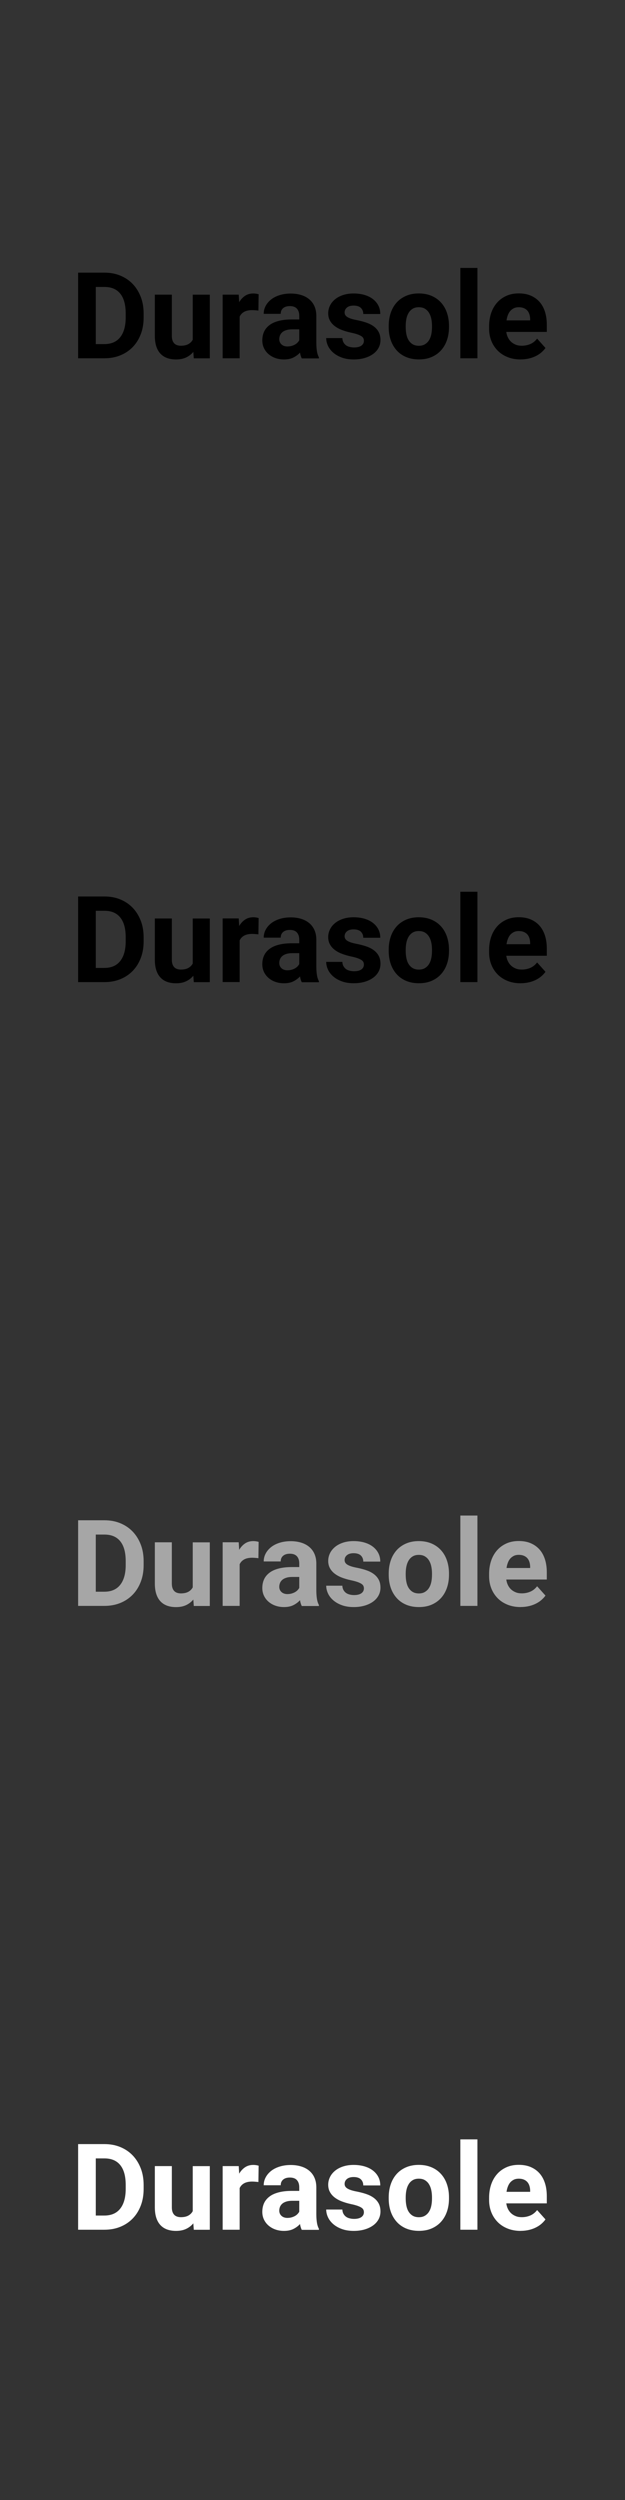 <?xml version="1.0" encoding="UTF-8"?><svg id="Durasole" xmlns="http://www.w3.org/2000/svg" viewBox="0 0 160 640"><rect x="0" y="0" width="160" height="640" fill="#333333" stroke="none"/><defs><style>.cls-1{fill:#fff;}.cls-2{fill:#a6a6a6;}</style></defs><g><path d="M20,91.72v-21.92h6.75c1.48,0,2.83,.25,4.06,.76s2.28,1.22,3.16,2.14,1.56,2.02,2.06,3.3,.74,2.71,.74,4.28v.99c0,1.57-.24,2.99-.73,4.27s-1.17,2.38-2.06,3.3-1.95,1.63-3.18,2.13-2.59,.75-4.08,.75h-6.7Zm4.52-18.26v14.63h2.18c1.79,0,3.15-.59,4.08-1.77s1.4-2.86,1.4-5.05v-1.02c0-2.23-.46-3.92-1.39-5.07s-2.27-1.72-4.05-1.72h-2.23Z"/><path d="M49.51,90.06c-.51,.62-1.13,1.1-1.87,1.45s-1.6,.51-2.59,.51c-.8,0-1.54-.11-2.2-.34s-1.23-.58-1.71-1.07-.85-1.11-1.11-1.88-.39-1.69-.39-2.76v-10.54h4.35v10.57c0,.45,.06,.84,.17,1.16s.28,.58,.48,.78,.45,.34,.73,.43,.59,.14,.93,.14c.78,0,1.42-.14,1.91-.41s.87-.65,1.13-1.13v-11.53h4.37v16.29h-4.1l-.12-1.66Z"/><path d="M66.16,79.51c-.22-.03-.48-.06-.78-.08s-.56-.04-.79-.04c-.85,0-1.54,.14-2.07,.43s-.92,.7-1.17,1.24v10.66h-4.35v-16.29h4.11l.12,1.94c.41-.7,.92-1.25,1.52-1.65s1.3-.59,2.11-.59c.23,0,.47,.02,.73,.06s.46,.09,.62,.14l-.06,4.19Z"/><path d="M77.24,91.72c-.2-.39-.35-.88-.44-1.46-.44,.49-1,.91-1.66,1.25s-1.48,.51-2.45,.51c-.78,0-1.51-.12-2.19-.36s-1.26-.58-1.76-1.01-.89-.95-1.17-1.54-.42-1.25-.42-1.96c0-.85,.16-1.61,.47-2.27s.79-1.22,1.42-1.69,1.42-.81,2.36-1.05,2.03-.36,3.27-.36h1.94v-.93c0-.75-.19-1.36-.58-1.81s-1-.68-1.83-.68c-.73,0-1.31,.18-1.72,.53s-.62,.83-.62,1.45h-4.35c0-.7,.16-1.37,.49-2s.79-1.18,1.39-1.66,1.33-.85,2.18-1.12,1.81-.41,2.86-.41c.94,0,1.82,.12,2.62,.36s1.5,.6,2.08,1.08,1.04,1.07,1.36,1.79,.49,1.55,.49,2.51v6.9c0,.46,.02,.88,.05,1.24s.07,.7,.12,.99,.12,.56,.2,.8,.18,.46,.29,.67v.26h-4.4Zm-3.6-3.03c.37,0,.72-.05,1.03-.14s.6-.21,.85-.35,.47-.31,.65-.5,.33-.39,.44-.59v-2.8h-1.79c-.57,0-1.07,.06-1.49,.19s-.77,.3-1.04,.53-.47,.49-.6,.8-.2,.64-.2,1c0,.54,.19,.99,.57,1.34s.9,.53,1.57,.53Z"/><path d="M93.16,87.22c0-.23-.05-.44-.14-.63s-.26-.37-.51-.53-.59-.32-1.02-.47-.99-.3-1.67-.44c-.83-.18-1.6-.41-2.31-.68s-1.32-.61-1.84-1.01-.92-.87-1.21-1.4-.44-1.15-.44-1.85,.15-1.33,.44-1.94,.72-1.15,1.28-1.62,1.24-.84,2.05-1.11,1.72-.41,2.73-.41,2,.13,2.85,.39,1.56,.62,2.15,1.09,1.04,1.02,1.36,1.66,.47,1.35,.47,2.11h-4.35c0-.62-.2-1.14-.6-1.54s-1.03-.61-1.88-.61c-.73,0-1.3,.17-1.7,.5s-.6,.75-.6,1.26c0,.24,.05,.45,.16,.64s.28,.36,.51,.51,.55,.3,.93,.43,.86,.25,1.42,.36c.88,.17,1.7,.38,2.45,.63s1.4,.57,1.95,.97,.98,.88,1.29,1.45,.47,1.25,.47,2.06c0,.72-.16,1.39-.48,1.99s-.78,1.13-1.38,1.57-1.32,.79-2.16,1.04-1.79,.38-2.83,.38c-1.14,0-2.15-.16-3.03-.48s-1.61-.74-2.21-1.26-1.05-1.11-1.35-1.76-.45-1.31-.45-1.97h4.13c.02,.42,.11,.79,.28,1.09s.38,.55,.65,.75,.58,.33,.94,.42,.73,.14,1.12,.14c.83,0,1.46-.16,1.89-.47s.64-.73,.64-1.24Z"/><path d="M99.51,83.42c0-1.18,.17-2.28,.51-3.3s.84-1.89,1.49-2.63,1.46-1.32,2.42-1.74,2.05-.63,3.27-.63,2.33,.21,3.3,.63,1.77,1,2.43,1.74,1.16,1.61,1.5,2.63,.51,2.11,.51,3.3v.32c0,1.19-.17,2.3-.51,3.3s-.84,1.88-1.5,2.62-1.46,1.31-2.42,1.73-2.05,.62-3.28,.62-2.33-.21-3.29-.62-1.77-.99-2.42-1.73-1.16-1.61-1.5-2.62-.51-2.11-.51-3.3v-.32Zm4.35,.32c0,.66,.06,1.28,.18,1.87s.31,1.09,.58,1.51,.61,.77,1.04,1.02,.95,.38,1.57,.38,1.12-.13,1.54-.38,.78-.59,1.05-1.02,.47-.93,.59-1.51,.18-1.2,.18-1.87v-.32c0-.64-.06-1.25-.18-1.83s-.32-1.08-.59-1.52-.62-.78-1.05-1.04-.95-.38-1.57-.38-1.12,.13-1.54,.38-.77,.6-1.04,1.04-.46,.94-.58,1.52-.18,1.19-.18,1.83v.32Z"/><path d="M122.22,91.72h-4.37v-23.13h4.37v23.13Z"/><path d="M133.3,92.02c-1.26,0-2.4-.21-3.4-.62s-1.85-.97-2.54-1.69-1.23-1.55-1.6-2.51-.55-1.98-.55-3.08v-.59c0-1.23,.18-2.37,.53-3.4s.86-1.91,1.52-2.66,1.46-1.32,2.39-1.74,1.99-.62,3.15-.62,2.21,.19,3.1,.58,1.64,.93,2.25,1.63,1.06,1.54,1.37,2.52,.46,2.08,.46,3.28v1.85h-10.37c.07,.53,.21,1.01,.43,1.45s.49,.8,.83,1.11,.73,.54,1.18,.72,.96,.26,1.52,.26c.79,0,1.53-.15,2.2-.44s1.25-.76,1.73-1.38l2.14,2.39c-.26,.37-.59,.73-.98,1.08s-.85,.66-1.39,.94-1.13,.5-1.8,.66-1.4,.25-2.19,.25Zm-.5-13.37c-.47,0-.89,.08-1.24,.25s-.66,.4-.92,.69-.46,.65-.62,1.06-.28,.87-.35,1.37h6.05v-.35c-.01-.43-.07-.83-.19-1.2s-.29-.69-.53-.96-.54-.48-.9-.63-.8-.23-1.3-.23Z"/></g><g><path d="M20,251.42v-21.92h6.75c1.48,0,2.83,.25,4.06,.76s2.28,1.22,3.16,2.14,1.56,2.02,2.06,3.3,.74,2.71,.74,4.28v.99c0,1.57-.24,2.99-.73,4.27s-1.17,2.38-2.06,3.3-1.95,1.63-3.18,2.13-2.59,.75-4.08,.75h-6.7Zm4.52-18.26v14.63h2.18c1.79,0,3.15-.59,4.08-1.77s1.4-2.86,1.4-5.05v-1.02c0-2.23-.46-3.92-1.39-5.07s-2.27-1.72-4.05-1.72h-2.23Z"/><path d="M49.51,249.76c-.51,.62-1.13,1.1-1.87,1.45s-1.6,.51-2.59,.51c-.8,0-1.54-.11-2.2-.34s-1.23-.58-1.71-1.07-.85-1.11-1.11-1.88-.39-1.69-.39-2.76v-10.54h4.35v10.57c0,.45,.06,.84,.17,1.16s.28,.58,.48,.78,.45,.34,.73,.43,.59,.14,.93,.14c.78,0,1.42-.14,1.91-.41s.87-.65,1.13-1.13v-11.53h4.37v16.29h-4.1l-.12-1.66Z"/><path d="M66.16,239.2c-.22-.03-.48-.06-.78-.08s-.56-.04-.79-.04c-.85,0-1.54,.14-2.07,.43s-.92,.7-1.17,1.24v10.66h-4.35v-16.29h4.11l.12,1.94c.41-.7,.92-1.25,1.52-1.65s1.3-.59,2.11-.59c.23,0,.47,.02,.73,.06s.46,.09,.62,.14l-.06,4.19Z"/><path d="M77.24,251.42c-.2-.39-.35-.88-.44-1.46-.44,.49-1,.91-1.66,1.25s-1.48,.51-2.45,.51c-.78,0-1.51-.12-2.19-.36s-1.26-.58-1.76-1.01-.89-.95-1.17-1.54-.42-1.25-.42-1.96c0-.85,.16-1.61,.47-2.27s.79-1.22,1.42-1.69,1.42-.81,2.36-1.05,2.03-.36,3.27-.36h1.94v-.93c0-.75-.19-1.36-.58-1.81s-1-.68-1.83-.68c-.73,0-1.31,.18-1.72,.53s-.62,.83-.62,1.45h-4.35c0-.7,.16-1.37,.49-2s.79-1.18,1.39-1.66,1.33-.85,2.18-1.12,1.81-.41,2.86-.41c.94,0,1.82,.12,2.62,.36s1.5,.6,2.08,1.08,1.04,1.07,1.36,1.79,.49,1.55,.49,2.51v6.9c0,.46,.02,.88,.05,1.24s.07,.7,.12,.99,.12,.56,.2,.8,.18,.46,.29,.67v.26h-4.4Zm-3.6-3.03c.37,0,.72-.05,1.03-.14s.6-.21,.85-.35,.47-.31,.65-.5,.33-.39,.44-.59v-2.8h-1.79c-.57,0-1.07,.06-1.49,.19s-.77,.3-1.04,.53-.47,.49-.6,.8-.2,.64-.2,1c0,.54,.19,.99,.57,1.34s.9,.53,1.57,.53Z"/><path d="M93.16,246.91c0-.23-.05-.44-.14-.63s-.26-.37-.51-.53-.59-.32-1.02-.47-.99-.3-1.67-.44c-.83-.18-1.6-.41-2.31-.68s-1.32-.61-1.84-1.01-.92-.87-1.21-1.4-.44-1.15-.44-1.85,.15-1.33,.44-1.94,.72-1.15,1.28-1.62,1.24-.84,2.05-1.11,1.72-.41,2.73-.41,2,.13,2.85,.39,1.56,.62,2.15,1.09,1.04,1.02,1.36,1.66,.47,1.35,.47,2.11h-4.35c0-.62-.2-1.14-.6-1.54s-1.03-.61-1.88-.61c-.73,0-1.3,.17-1.7,.5s-.6,.75-.6,1.26c0,.24,.05,.45,.16,.64s.28,.36,.51,.51,.55,.3,.93,.43,.86,.25,1.42,.36c.88,.17,1.7,.38,2.45,.63s1.4,.57,1.95,.97,.98,.88,1.29,1.45,.47,1.25,.47,2.06c0,.72-.16,1.39-.48,1.99s-.78,1.13-1.38,1.57-1.32,.79-2.16,1.04-1.79,.38-2.83,.38c-1.14,0-2.15-.16-3.03-.48s-1.61-.74-2.21-1.26-1.05-1.11-1.35-1.76-.45-1.31-.45-1.97h4.13c.02,.42,.11,.79,.28,1.09s.38,.55,.65,.75,.58,.33,.94,.42,.73,.14,1.12,.14c.83,0,1.46-.16,1.89-.47s.64-.73,.64-1.24Z"/><path d="M99.51,243.12c0-1.18,.17-2.28,.51-3.3s.84-1.89,1.49-2.63,1.46-1.32,2.42-1.74,2.05-.63,3.27-.63,2.33,.21,3.3,.63,1.77,1,2.43,1.74,1.16,1.61,1.5,2.63,.51,2.11,.51,3.3v.32c0,1.19-.17,2.3-.51,3.3s-.84,1.88-1.5,2.62-1.46,1.31-2.42,1.73-2.05,.62-3.28,.62-2.33-.21-3.29-.62-1.77-.99-2.42-1.73-1.16-1.61-1.5-2.62-.51-2.11-.51-3.3v-.32Zm4.35,.32c0,.66,.06,1.28,.18,1.87s.31,1.09,.58,1.51,.61,.77,1.04,1.02,.95,.38,1.57,.38,1.12-.13,1.54-.38,.78-.59,1.05-1.02,.47-.93,.59-1.51,.18-1.2,.18-1.87v-.32c0-.64-.06-1.25-.18-1.83s-.32-1.08-.59-1.52-.62-.78-1.05-1.04-.95-.38-1.57-.38-1.12,.13-1.54,.38-.77,.6-1.04,1.04-.46,.94-.58,1.52-.18,1.19-.18,1.83v.32Z"/><path d="M122.22,251.42h-4.37v-23.13h4.37v23.13Z"/><path d="M133.3,251.72c-1.26,0-2.4-.21-3.4-.62s-1.85-.97-2.54-1.69-1.23-1.55-1.6-2.51-.55-1.98-.55-3.08v-.59c0-1.23,.18-2.37,.53-3.4s.86-1.91,1.52-2.66,1.46-1.32,2.39-1.74,1.99-.62,3.15-.62,2.21,.19,3.1,.58,1.64,.93,2.25,1.63,1.06,1.54,1.37,2.52,.46,2.08,.46,3.28v1.85h-10.37c.07,.53,.21,1.01,.43,1.45s.49,.8,.83,1.11,.73,.54,1.18,.72,.96,.26,1.52,.26c.79,0,1.53-.15,2.2-.44s1.25-.76,1.73-1.38l2.14,2.39c-.26,.37-.59,.73-.98,1.08s-.85,.66-1.39,.94-1.13,.5-1.8,.66-1.4,.25-2.19,.25Zm-.5-13.37c-.47,0-.89,.08-1.24,.25s-.66,.4-.92,.69-.46,.65-.62,1.06-.28,.87-.35,1.37h6.05v-.35c-.01-.43-.07-.83-.19-1.2s-.29-.69-.53-.96-.54-.48-.9-.63-.8-.23-1.3-.23Z"/></g><g><path class="cls-2" d="M20,411.11v-21.92h6.75c1.48,0,2.83,.25,4.06,.76s2.28,1.22,3.16,2.14,1.56,2.02,2.06,3.3,.74,2.71,.74,4.28v.99c0,1.57-.24,2.99-.73,4.27s-1.17,2.38-2.06,3.3-1.95,1.63-3.18,2.13-2.59,.75-4.08,.75h-6.7Zm4.52-18.26v14.63h2.18c1.79,0,3.15-.59,4.08-1.77s1.4-2.86,1.4-5.05v-1.02c0-2.23-.46-3.92-1.39-5.07s-2.27-1.72-4.05-1.72h-2.23Z"/><path class="cls-2" d="M49.51,409.46c-.51,.62-1.13,1.1-1.87,1.45s-1.6,.51-2.59,.51c-.8,0-1.54-.11-2.2-.34s-1.23-.58-1.71-1.07-.85-1.11-1.11-1.88-.39-1.69-.39-2.76v-10.54h4.35v10.57c0,.45,.06,.84,.17,1.16s.28,.58,.48,.78,.45,.34,.73,.43,.59,.14,.93,.14c.78,0,1.42-.14,1.91-.41s.87-.65,1.13-1.13v-11.53h4.37v16.29h-4.1l-.12-1.66Z"/><path class="cls-2" d="M66.16,398.9c-.22-.03-.48-.06-.78-.08s-.56-.04-.79-.04c-.85,0-1.54,.14-2.07,.43s-.92,.7-1.17,1.24v10.66h-4.35v-16.29h4.11l.12,1.94c.41-.7,.92-1.25,1.52-1.65s1.3-.59,2.11-.59c.23,0,.47,.02,.73,.06s.46,.09,.62,.14l-.06,4.19Z"/><path class="cls-2" d="M77.24,411.11c-.2-.39-.35-.88-.44-1.46-.44,.49-1,.91-1.66,1.25s-1.48,.51-2.45,.51c-.78,0-1.51-.12-2.19-.36s-1.26-.58-1.76-1.01-.89-.95-1.17-1.54-.42-1.25-.42-1.96c0-.85,.16-1.61,.47-2.27s.79-1.22,1.42-1.69,1.42-.81,2.36-1.05,2.03-.36,3.27-.36h1.94v-.93c0-.75-.19-1.36-.58-1.81s-1-.68-1.83-.68c-.73,0-1.31,.18-1.72,.53s-.62,.83-.62,1.45h-4.35c0-.7,.16-1.37,.49-2s.79-1.18,1.39-1.66,1.33-.85,2.18-1.12,1.81-.41,2.86-.41c.94,0,1.82,.12,2.62,.36s1.5,.6,2.08,1.08,1.04,1.07,1.36,1.79,.49,1.55,.49,2.51v6.9c0,.46,.02,.88,.05,1.24s.07,.7,.12,.99,.12,.56,.2,.8,.18,.46,.29,.67v.26h-4.4Zm-3.6-3.03c.37,0,.72-.05,1.03-.14s.6-.21,.85-.35,.47-.31,.65-.5,.33-.39,.44-.59v-2.8h-1.79c-.57,0-1.07,.06-1.49,.19s-.77,.3-1.04,.53-.47,.49-.6,.8-.2,.64-.2,1c0,.54,.19,.99,.57,1.34s.9,.53,1.57,.53Z"/><path class="cls-2" d="M93.16,406.61c0-.23-.05-.44-.14-.63s-.26-.37-.51-.53-.59-.32-1.02-.47-.99-.3-1.67-.44c-.83-.18-1.6-.41-2.31-.68s-1.32-.61-1.84-1.01-.92-.87-1.21-1.4-.44-1.15-.44-1.85,.15-1.33,.44-1.94,.72-1.15,1.28-1.62,1.24-.84,2.05-1.11,1.72-.41,2.73-.41,2,.13,2.85,.39,1.56,.62,2.15,1.09,1.04,1.02,1.36,1.66,.47,1.35,.47,2.11h-4.35c0-.62-.2-1.14-.6-1.54s-1.03-.61-1.88-.61c-.73,0-1.3,.17-1.7,.5s-.6,.75-.6,1.26c0,.24,.05,.45,.16,.64s.28,.36,.51,.51,.55,.3,.93,.43,.86,.25,1.42,.36c.88,.17,1.7,.38,2.45,.63s1.4,.57,1.95,.97,.98,.88,1.29,1.45,.47,1.25,.47,2.06c0,.72-.16,1.39-.48,1.99s-.78,1.13-1.38,1.57-1.32,.79-2.16,1.04-1.79,.38-2.83,.38c-1.14,0-2.15-.16-3.03-.48s-1.61-.74-2.21-1.26-1.05-1.11-1.35-1.76-.45-1.31-.45-1.97h4.13c.02,.42,.11,.79,.28,1.09s.38,.55,.65,.75,.58,.33,.94,.42,.73,.14,1.12,.14c.83,0,1.46-.16,1.89-.47s.64-.73,.64-1.24Z"/><path class="cls-2" d="M99.51,402.82c0-1.18,.17-2.28,.51-3.3s.84-1.89,1.49-2.63,1.46-1.32,2.42-1.74,2.05-.63,3.27-.63,2.33,.21,3.3,.63,1.77,1,2.43,1.74,1.16,1.61,1.5,2.63,.51,2.11,.51,3.3v.32c0,1.19-.17,2.3-.51,3.3s-.84,1.88-1.5,2.62-1.46,1.31-2.42,1.73-2.05,.62-3.28,.62-2.33-.21-3.29-.62-1.77-.99-2.42-1.73-1.16-1.61-1.5-2.62-.51-2.11-.51-3.3v-.32Zm4.35,.32c0,.66,.06,1.28,.18,1.87s.31,1.09,.58,1.51,.61,.77,1.04,1.02,.95,.38,1.57,.38,1.12-.13,1.54-.38,.78-.59,1.05-1.02,.47-.93,.59-1.51,.18-1.2,.18-1.87v-.32c0-.64-.06-1.25-.18-1.83s-.32-1.08-.59-1.52-.62-.78-1.05-1.04-.95-.38-1.57-.38-1.12,.13-1.54,.38-.77,.6-1.04,1.04-.46,.94-.58,1.52-.18,1.19-.18,1.83v.32Z"/><path class="cls-2" d="M122.22,411.11h-4.37v-23.13h4.37v23.13Z"/><path class="cls-2" d="M133.3,411.41c-1.26,0-2.4-.21-3.4-.62s-1.85-.97-2.54-1.69-1.23-1.55-1.6-2.51-.55-1.98-.55-3.08v-.59c0-1.23,.18-2.37,.53-3.4s.86-1.91,1.52-2.66,1.46-1.32,2.39-1.74,1.99-.62,3.15-.62,2.21,.19,3.1,.58,1.64,.93,2.25,1.63,1.06,1.54,1.37,2.52,.46,2.08,.46,3.28v1.85h-10.37c.07,.53,.21,1.01,.43,1.45s.49,.8,.83,1.11,.73,.54,1.18,.72,.96,.26,1.52,.26c.79,0,1.53-.15,2.2-.44s1.25-.76,1.73-1.38l2.14,2.39c-.26,.37-.59,.73-.98,1.08s-.85,.66-1.39,.94-1.13,.5-1.8,.66-1.4,.25-2.19,.25Zm-.5-13.37c-.47,0-.89,.08-1.24,.25s-.66,.4-.92,.69-.46,.65-.62,1.06-.28,.87-.35,1.37h6.05v-.35c-.01-.43-.07-.83-.19-1.2s-.29-.69-.53-.96-.54-.48-.9-.63-.8-.23-1.3-.23Z"/></g><g><path class="cls-1" d="M20,570.81v-21.92h6.75c1.48,0,2.83,.25,4.06,.76s2.28,1.22,3.16,2.14,1.56,2.02,2.06,3.3,.74,2.71,.74,4.28v.99c0,1.57-.24,2.99-.73,4.27s-1.17,2.38-2.06,3.3-1.95,1.63-3.18,2.13-2.59,.75-4.08,.75h-6.7Zm4.52-18.26v14.63h2.18c1.79,0,3.15-.59,4.08-1.77s1.4-2.86,1.4-5.05v-1.02c0-2.23-.46-3.92-1.39-5.07s-2.27-1.72-4.05-1.72h-2.23Z"/><path class="cls-1" d="M49.51,569.15c-.51,.62-1.13,1.1-1.87,1.45s-1.6,.51-2.59,.51c-.8,0-1.54-.11-2.2-.34s-1.23-.58-1.71-1.07-.85-1.11-1.11-1.88-.39-1.69-.39-2.76v-10.54h4.35v10.57c0,.45,.06,.84,.17,1.16s.28,.58,.48,.78,.45,.34,.73,.43,.59,.14,.93,.14c.78,0,1.42-.14,1.91-.41s.87-.65,1.13-1.13v-11.53h4.37v16.29h-4.1l-.12-1.66Z"/><path class="cls-1" d="M66.16,558.6c-.22-.03-.48-.06-.78-.08s-.56-.04-.79-.04c-.85,0-1.54,.14-2.07,.43s-.92,.7-1.17,1.24v10.66h-4.35v-16.29h4.11l.12,1.94c.41-.7,.92-1.25,1.52-1.65s1.3-.59,2.11-.59c.23,0,.47,.02,.73,.06s.46,.09,.62,.14l-.06,4.19Z"/><path class="cls-1" d="M77.24,570.81c-.2-.39-.35-.88-.44-1.46-.44,.49-1,.91-1.66,1.25s-1.48,.51-2.45,.51c-.78,0-1.51-.12-2.19-.36s-1.26-.58-1.76-1.01-.89-.95-1.17-1.54-.42-1.25-.42-1.96c0-.85,.16-1.61,.47-2.27s.79-1.22,1.42-1.69,1.42-.81,2.36-1.05,2.03-.36,3.27-.36h1.94v-.93c0-.75-.19-1.36-.58-1.81s-1-.68-1.83-.68c-.73,0-1.31,.18-1.72,.53s-.62,.83-.62,1.45h-4.35c0-.7,.16-1.37,.49-2s.79-1.18,1.39-1.66,1.33-.85,2.18-1.12,1.81-.41,2.86-.41c.94,0,1.82,.12,2.62,.36s1.5,.6,2.08,1.08,1.04,1.07,1.36,1.79,.49,1.55,.49,2.51v6.9c0,.46,.02,.88,.05,1.24s.07,.7,.12,.99,.12,.56,.2,.8,.18,.46,.29,.67v.26h-4.4Zm-3.6-3.03c.37,0,.72-.05,1.03-.14s.6-.21,.85-.35,.47-.31,.65-.5,.33-.39,.44-.59v-2.8h-1.79c-.57,0-1.07,.06-1.49,.19s-.77,.3-1.04,.53-.47,.49-.6,.8-.2,.64-.2,1c0,.54,.19,.99,.57,1.34s.9,.53,1.57,.53Z"/><path class="cls-1" d="M93.16,566.31c0-.23-.05-.44-.14-.63s-.26-.37-.51-.53-.59-.32-1.02-.47-.99-.3-1.67-.44c-.83-.18-1.6-.41-2.31-.68s-1.32-.61-1.84-1.01-.92-.87-1.21-1.4-.44-1.15-.44-1.85,.15-1.33,.44-1.94,.72-1.15,1.28-1.62,1.24-.84,2.05-1.11,1.72-.41,2.73-.41,2,.13,2.85,.39,1.56,.62,2.15,1.09,1.04,1.02,1.36,1.66,.47,1.35,.47,2.11h-4.35c0-.62-.2-1.14-.6-1.54s-1.03-.61-1.88-.61c-.73,0-1.3,.17-1.7,.5s-.6,.75-.6,1.26c0,.24,.05,.45,.16,.64s.28,.36,.51,.51,.55,.3,.93,.43,.86,.25,1.42,.36c.88,.17,1.7,.38,2.45,.63s1.4,.57,1.95,.97,.98,.88,1.29,1.45,.47,1.25,.47,2.06c0,.72-.16,1.39-.48,1.99s-.78,1.13-1.38,1.57-1.32,.79-2.16,1.04-1.79,.38-2.83,.38c-1.14,0-2.15-.16-3.03-.48s-1.61-.74-2.21-1.26-1.05-1.11-1.35-1.76-.45-1.31-.45-1.97h4.13c.02,.42,.11,.79,.28,1.09s.38,.55,.65,.75,.58,.33,.94,.42,.73,.14,1.12,.14c.83,0,1.46-.16,1.89-.47s.64-.73,.64-1.24Z"/><path class="cls-1" d="M99.51,562.51c0-1.18,.17-2.28,.51-3.3s.84-1.89,1.49-2.63,1.46-1.32,2.42-1.74,2.05-.63,3.27-.63,2.33,.21,3.3,.63,1.77,1,2.43,1.74,1.16,1.61,1.5,2.63,.51,2.11,.51,3.3v.32c0,1.19-.17,2.3-.51,3.3s-.84,1.88-1.5,2.62-1.46,1.31-2.42,1.73-2.05,.62-3.28,.62-2.33-.21-3.29-.62-1.77-.99-2.42-1.73-1.16-1.61-1.5-2.62-.51-2.11-.51-3.3v-.32Zm4.35,.32c0,.66,.06,1.28,.18,1.87s.31,1.09,.58,1.51,.61,.77,1.04,1.02,.95,.38,1.57,.38,1.12-.13,1.54-.38,.78-.59,1.05-1.02,.47-.93,.59-1.51,.18-1.2,.18-1.87v-.32c0-.64-.06-1.25-.18-1.83s-.32-1.08-.59-1.52-.62-.78-1.05-1.04-.95-.38-1.57-.38-1.12,.13-1.54,.38-.77,.6-1.04,1.04-.46,.94-.58,1.52-.18,1.19-.18,1.83v.32Z"/><path class="cls-1" d="M122.22,570.81h-4.37v-23.13h4.37v23.13Z"/><path class="cls-1" d="M133.3,571.11c-1.26,0-2.4-.21-3.4-.62s-1.85-.97-2.54-1.69-1.23-1.55-1.6-2.51-.55-1.98-.55-3.08v-.59c0-1.23,.18-2.37,.53-3.4s.86-1.91,1.52-2.66,1.46-1.32,2.39-1.74,1.99-.62,3.15-.62,2.21,.19,3.1,.58,1.64,.93,2.25,1.63,1.06,1.54,1.37,2.52,.46,2.08,.46,3.28v1.85h-10.37c.07,.53,.21,1.01,.43,1.45s.49,.8,.83,1.11,.73,.54,1.18,.72,.96,.26,1.52,.26c.79,0,1.53-.15,2.2-.44s1.25-.76,1.73-1.38l2.14,2.39c-.26,.37-.59,.73-.98,1.08s-.85,.66-1.39,.94-1.13,.5-1.8,.66-1.4,.25-2.19,.25Zm-.5-13.37c-.47,0-.89,.08-1.24,.25s-.66,.4-.92,.69-.46,.65-.62,1.06-.28,.87-.35,1.37h6.05v-.35c-.01-.43-.07-.83-.19-1.2s-.29-.69-.53-.96-.54-.48-.9-.63-.8-.23-1.3-.23Z"/></g></svg>